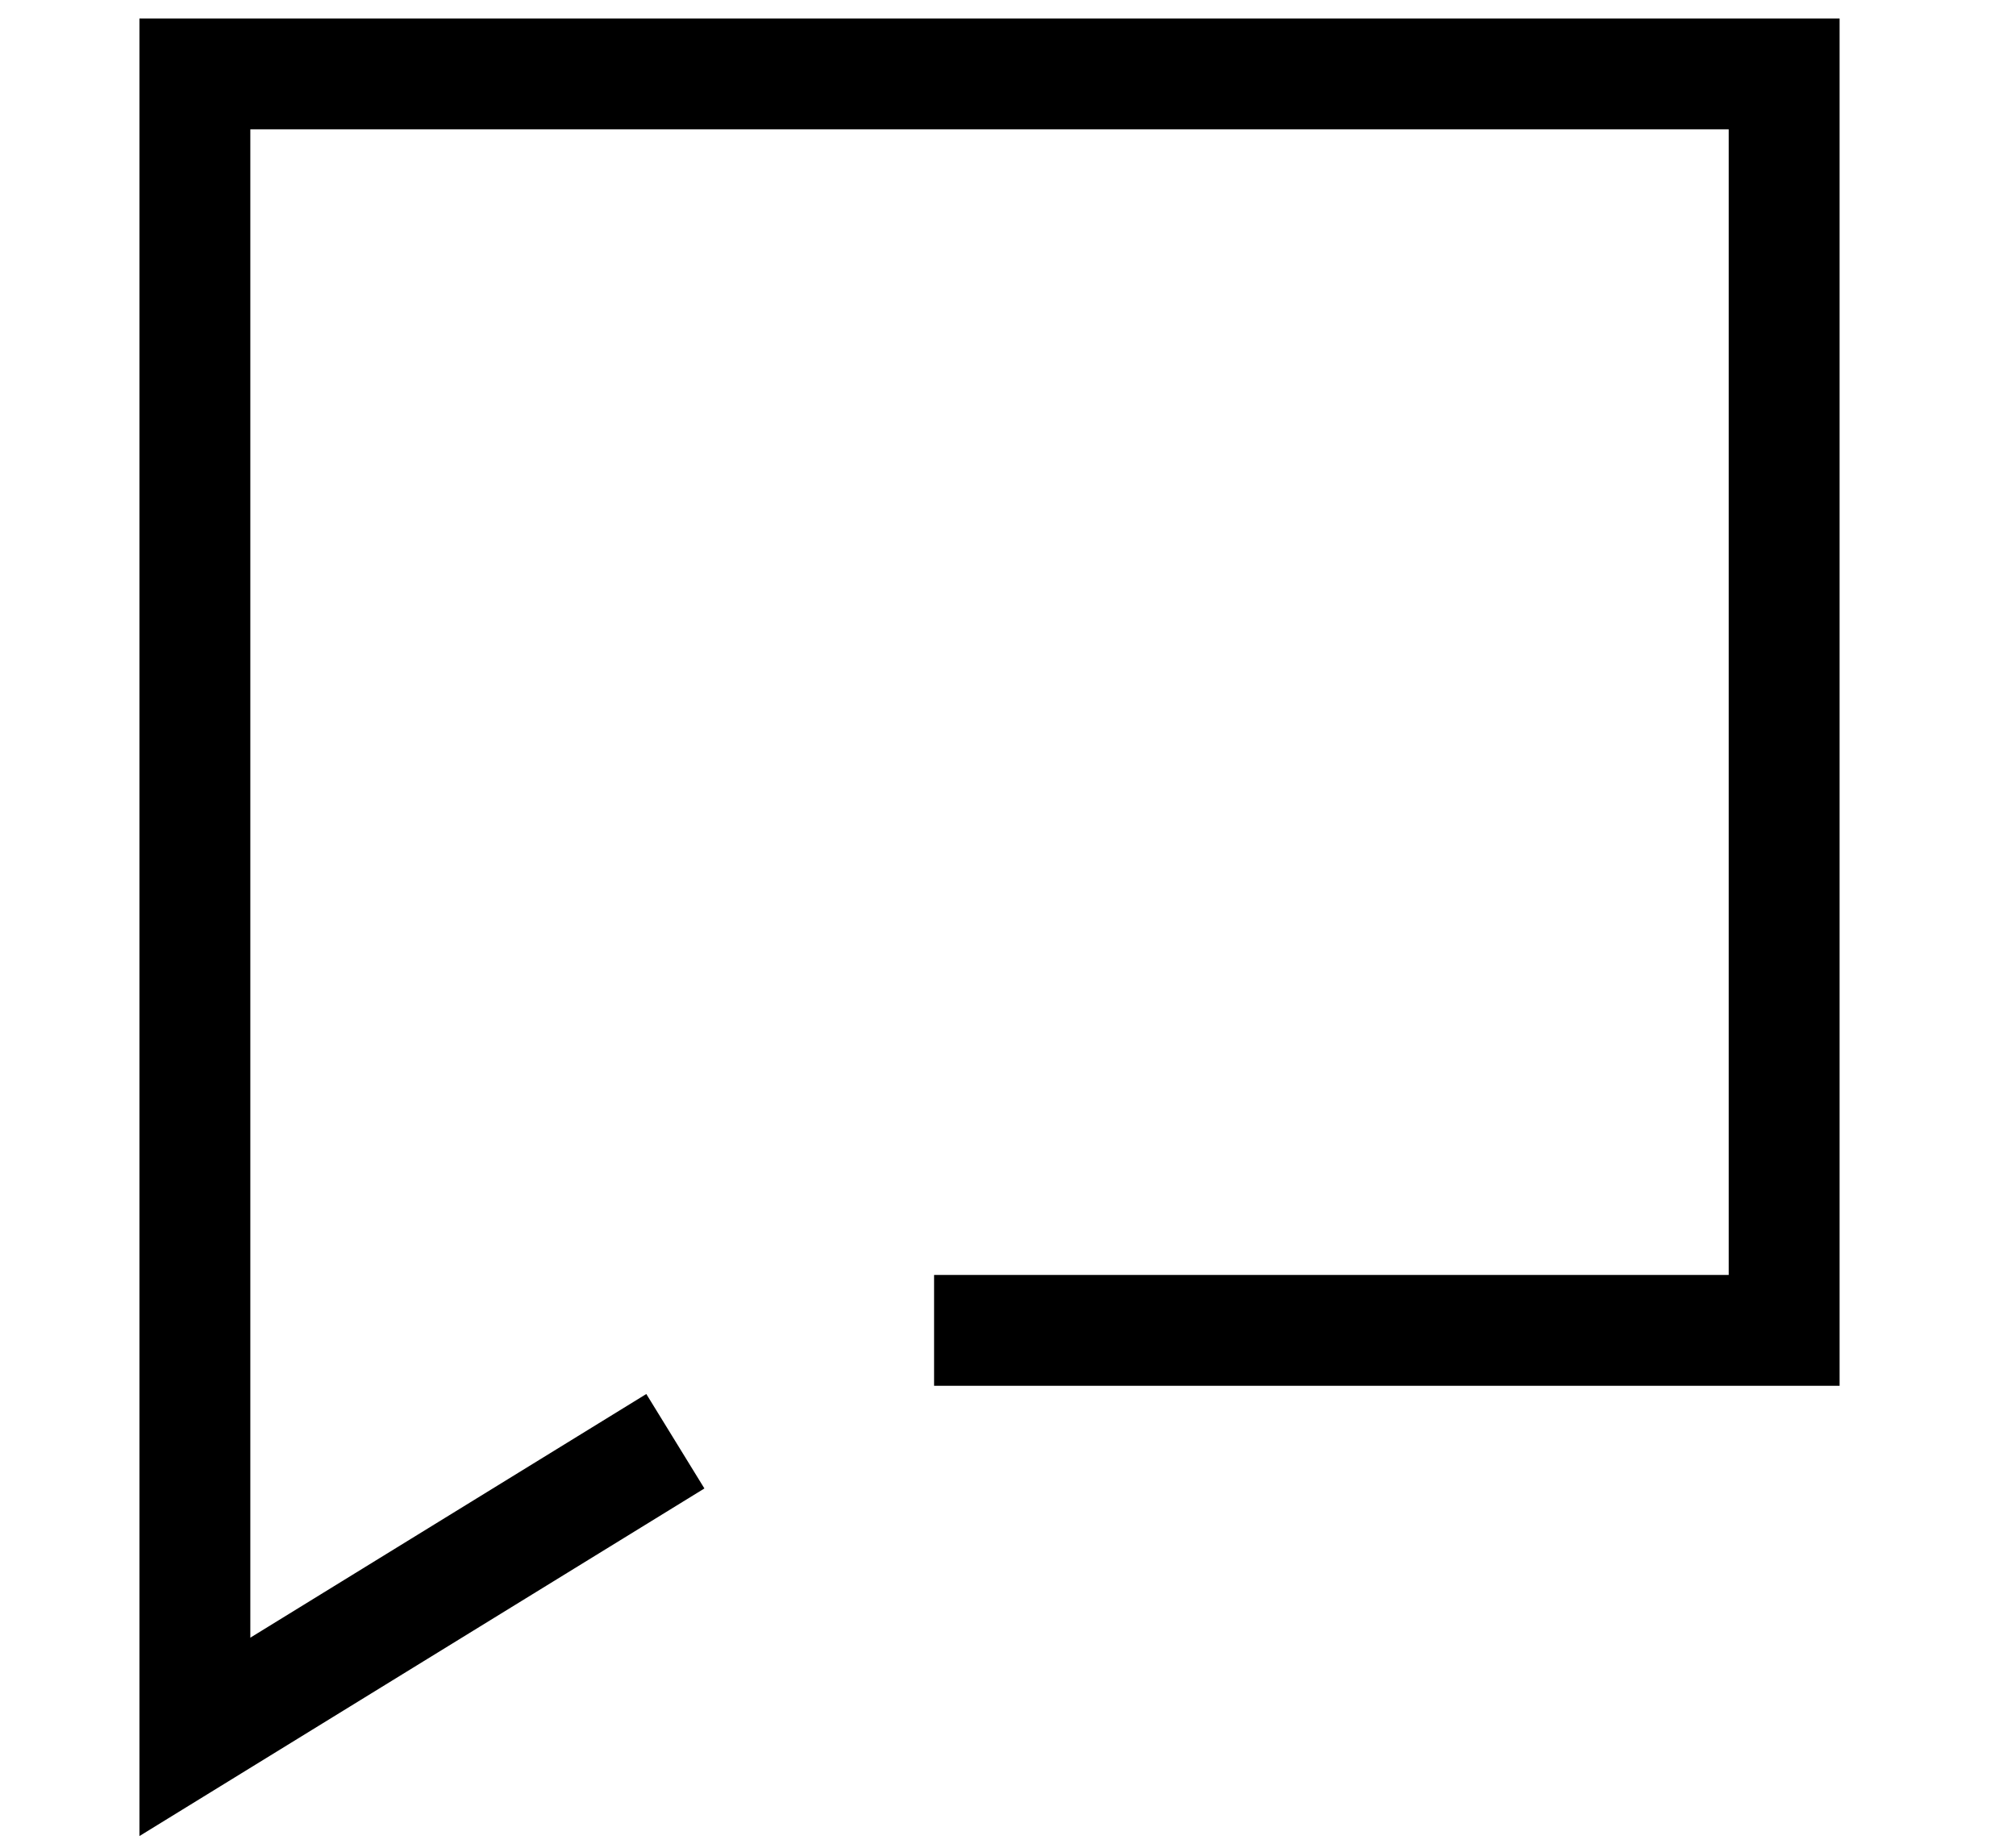 <svg width="24" height="22" viewBox="0 0 24 25" fill="none" xmlns="http://www.w3.org/2000/svg">
<path fill-rule="evenodd" clip-rule="evenodd" d="M0.25 0.25H23.25V18.75H11V17.25H21.75V1.75H1.75V22.158L7.107 18.861L7.893 20.139L0.25 24.842V0.25Z" fill="black"/>
</svg>

